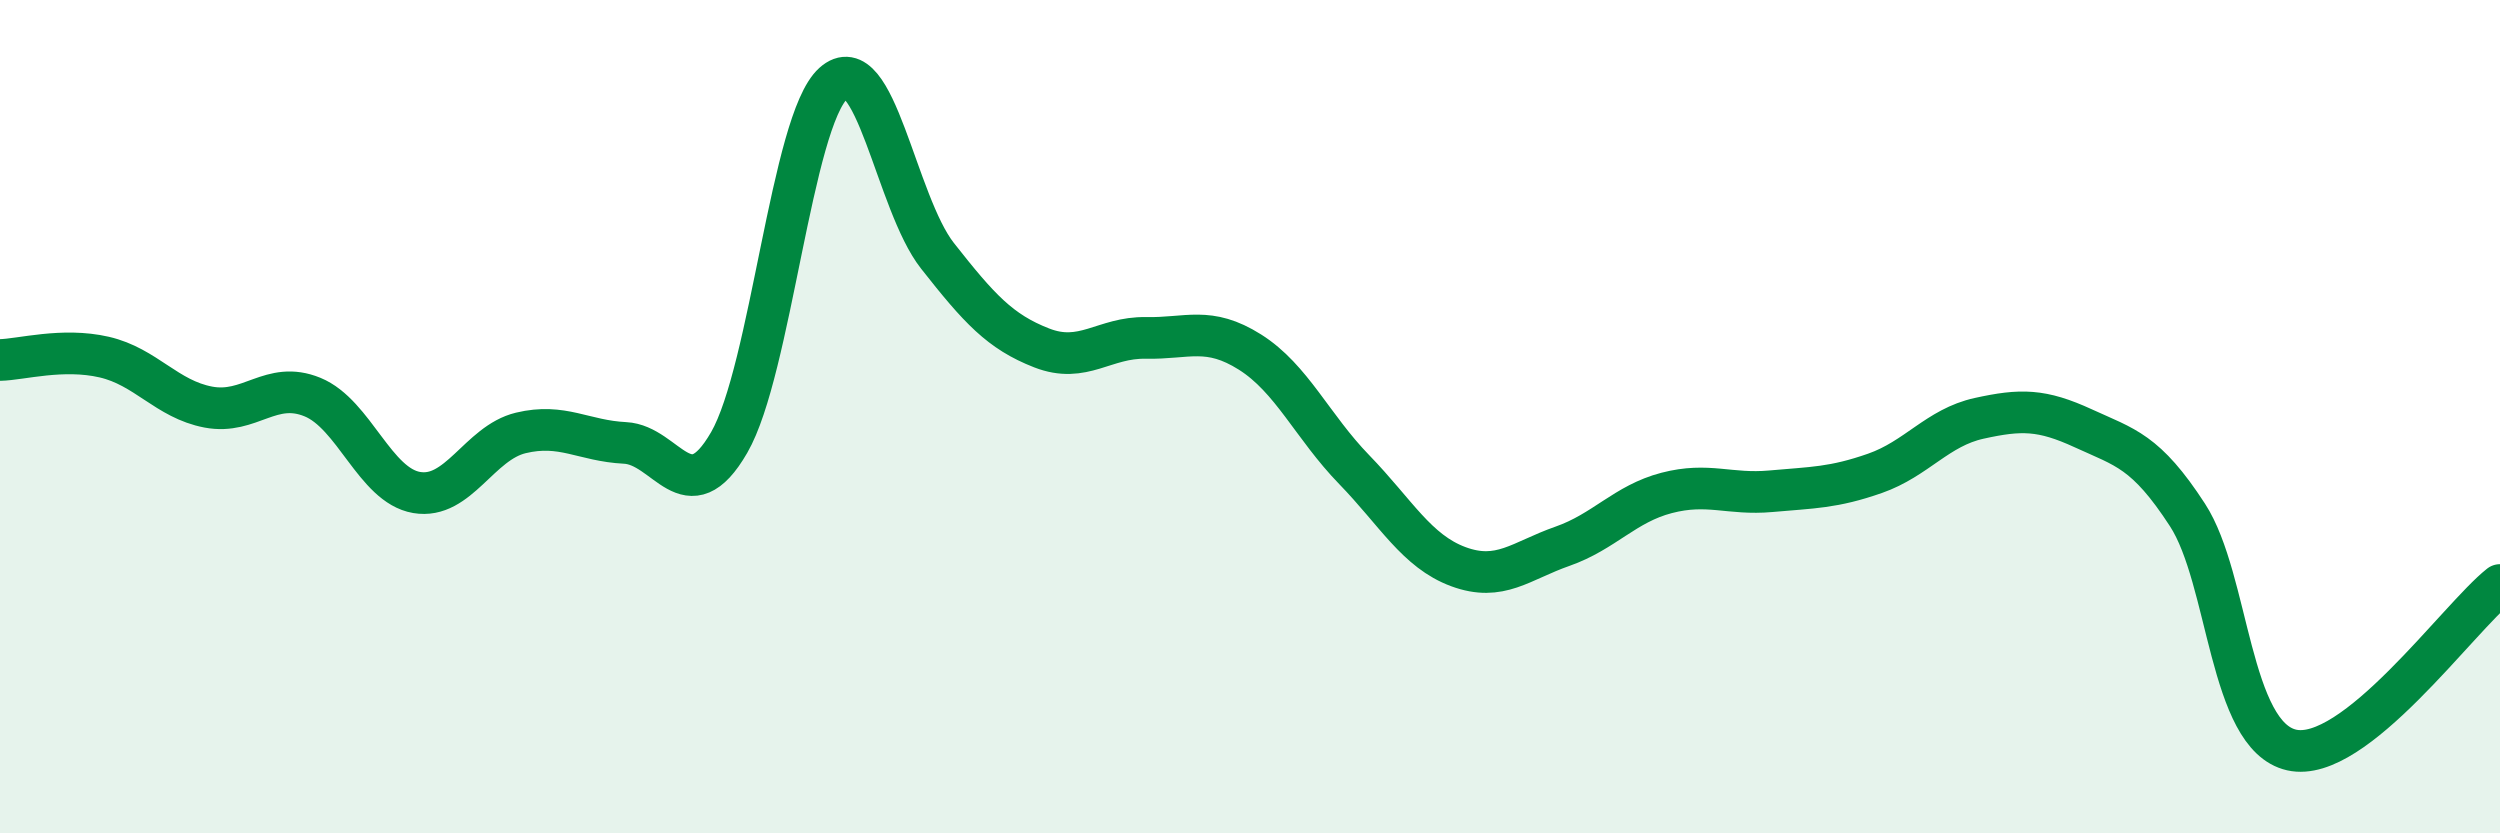 
    <svg width="60" height="20" viewBox="0 0 60 20" xmlns="http://www.w3.org/2000/svg">
      <path
        d="M 0,8.64 C 0.5,8.63 1.5,8.34 2.5,8.57 C 3.5,8.8 4,9.58 5,9.77 C 6,9.96 6.5,9.12 7.5,9.53 C 8.5,9.94 9,11.65 10,11.82 C 11,11.99 11.5,10.63 12.5,10.39 C 13.5,10.15 14,10.58 15,10.63 C 16,10.68 16.5,12.35 17.5,10.62 C 18.5,8.89 19,2.9 20,2 C 21,1.1 21.5,4.87 22.5,6.14 C 23.5,7.41 24,7.96 25,8.35 C 26,8.74 26.5,8.09 27.5,8.11 C 28.5,8.13 29,7.82 30,8.45 C 31,9.08 31.5,10.24 32.5,11.27 C 33.5,12.3 34,13.23 35,13.6 C 36,13.97 36.5,13.46 37.5,13.11 C 38.5,12.76 39,12.09 40,11.83 C 41,11.57 41.5,11.88 42.5,11.79 C 43.5,11.7 44,11.71 45,11.36 C 46,11.01 46.5,10.26 47.5,10.04 C 48.5,9.82 49,9.82 50,10.28 C 51,10.74 51.5,10.82 52.5,12.36 C 53.5,13.9 53.5,17.66 55,18 C 56.5,18.34 59,14.83 60,14.04L60 20L0 20Z"
        fill="#008740"
        opacity="0.1"
        stroke-linecap="round"
        stroke-linejoin="round"
      />
      <path
        d="M 0,8.64 C 0.5,8.63 1.5,8.34 2.5,8.57 C 3.5,8.8 4,9.58 5,9.77 C 6,9.96 6.5,9.12 7.5,9.53 C 8.5,9.94 9,11.65 10,11.82 C 11,11.99 11.5,10.63 12.5,10.39 C 13.5,10.15 14,10.58 15,10.63 C 16,10.68 16.5,12.35 17.5,10.62 C 18.5,8.89 19,2.9 20,2 C 21,1.1 21.5,4.87 22.5,6.14 C 23.5,7.41 24,7.96 25,8.35 C 26,8.74 26.5,8.09 27.5,8.11 C 28.5,8.13 29,7.82 30,8.45 C 31,9.08 31.5,10.24 32.5,11.27 C 33.5,12.3 34,13.23 35,13.6 C 36,13.97 36.5,13.46 37.5,13.11 C 38.5,12.76 39,12.09 40,11.83 C 41,11.57 41.5,11.88 42.5,11.79 C 43.5,11.7 44,11.71 45,11.36 C 46,11.01 46.5,10.26 47.5,10.04 C 48.5,9.82 49,9.82 50,10.28 C 51,10.74 51.5,10.82 52.5,12.36 C 53.5,13.9 53.5,17.66 55,18 C 56.5,18.34 59,14.83 60,14.04"
        stroke="#008740"
        stroke-width="1"
        fill="none"
        stroke-linecap="round"
        stroke-linejoin="round"
      />
    </svg>
  